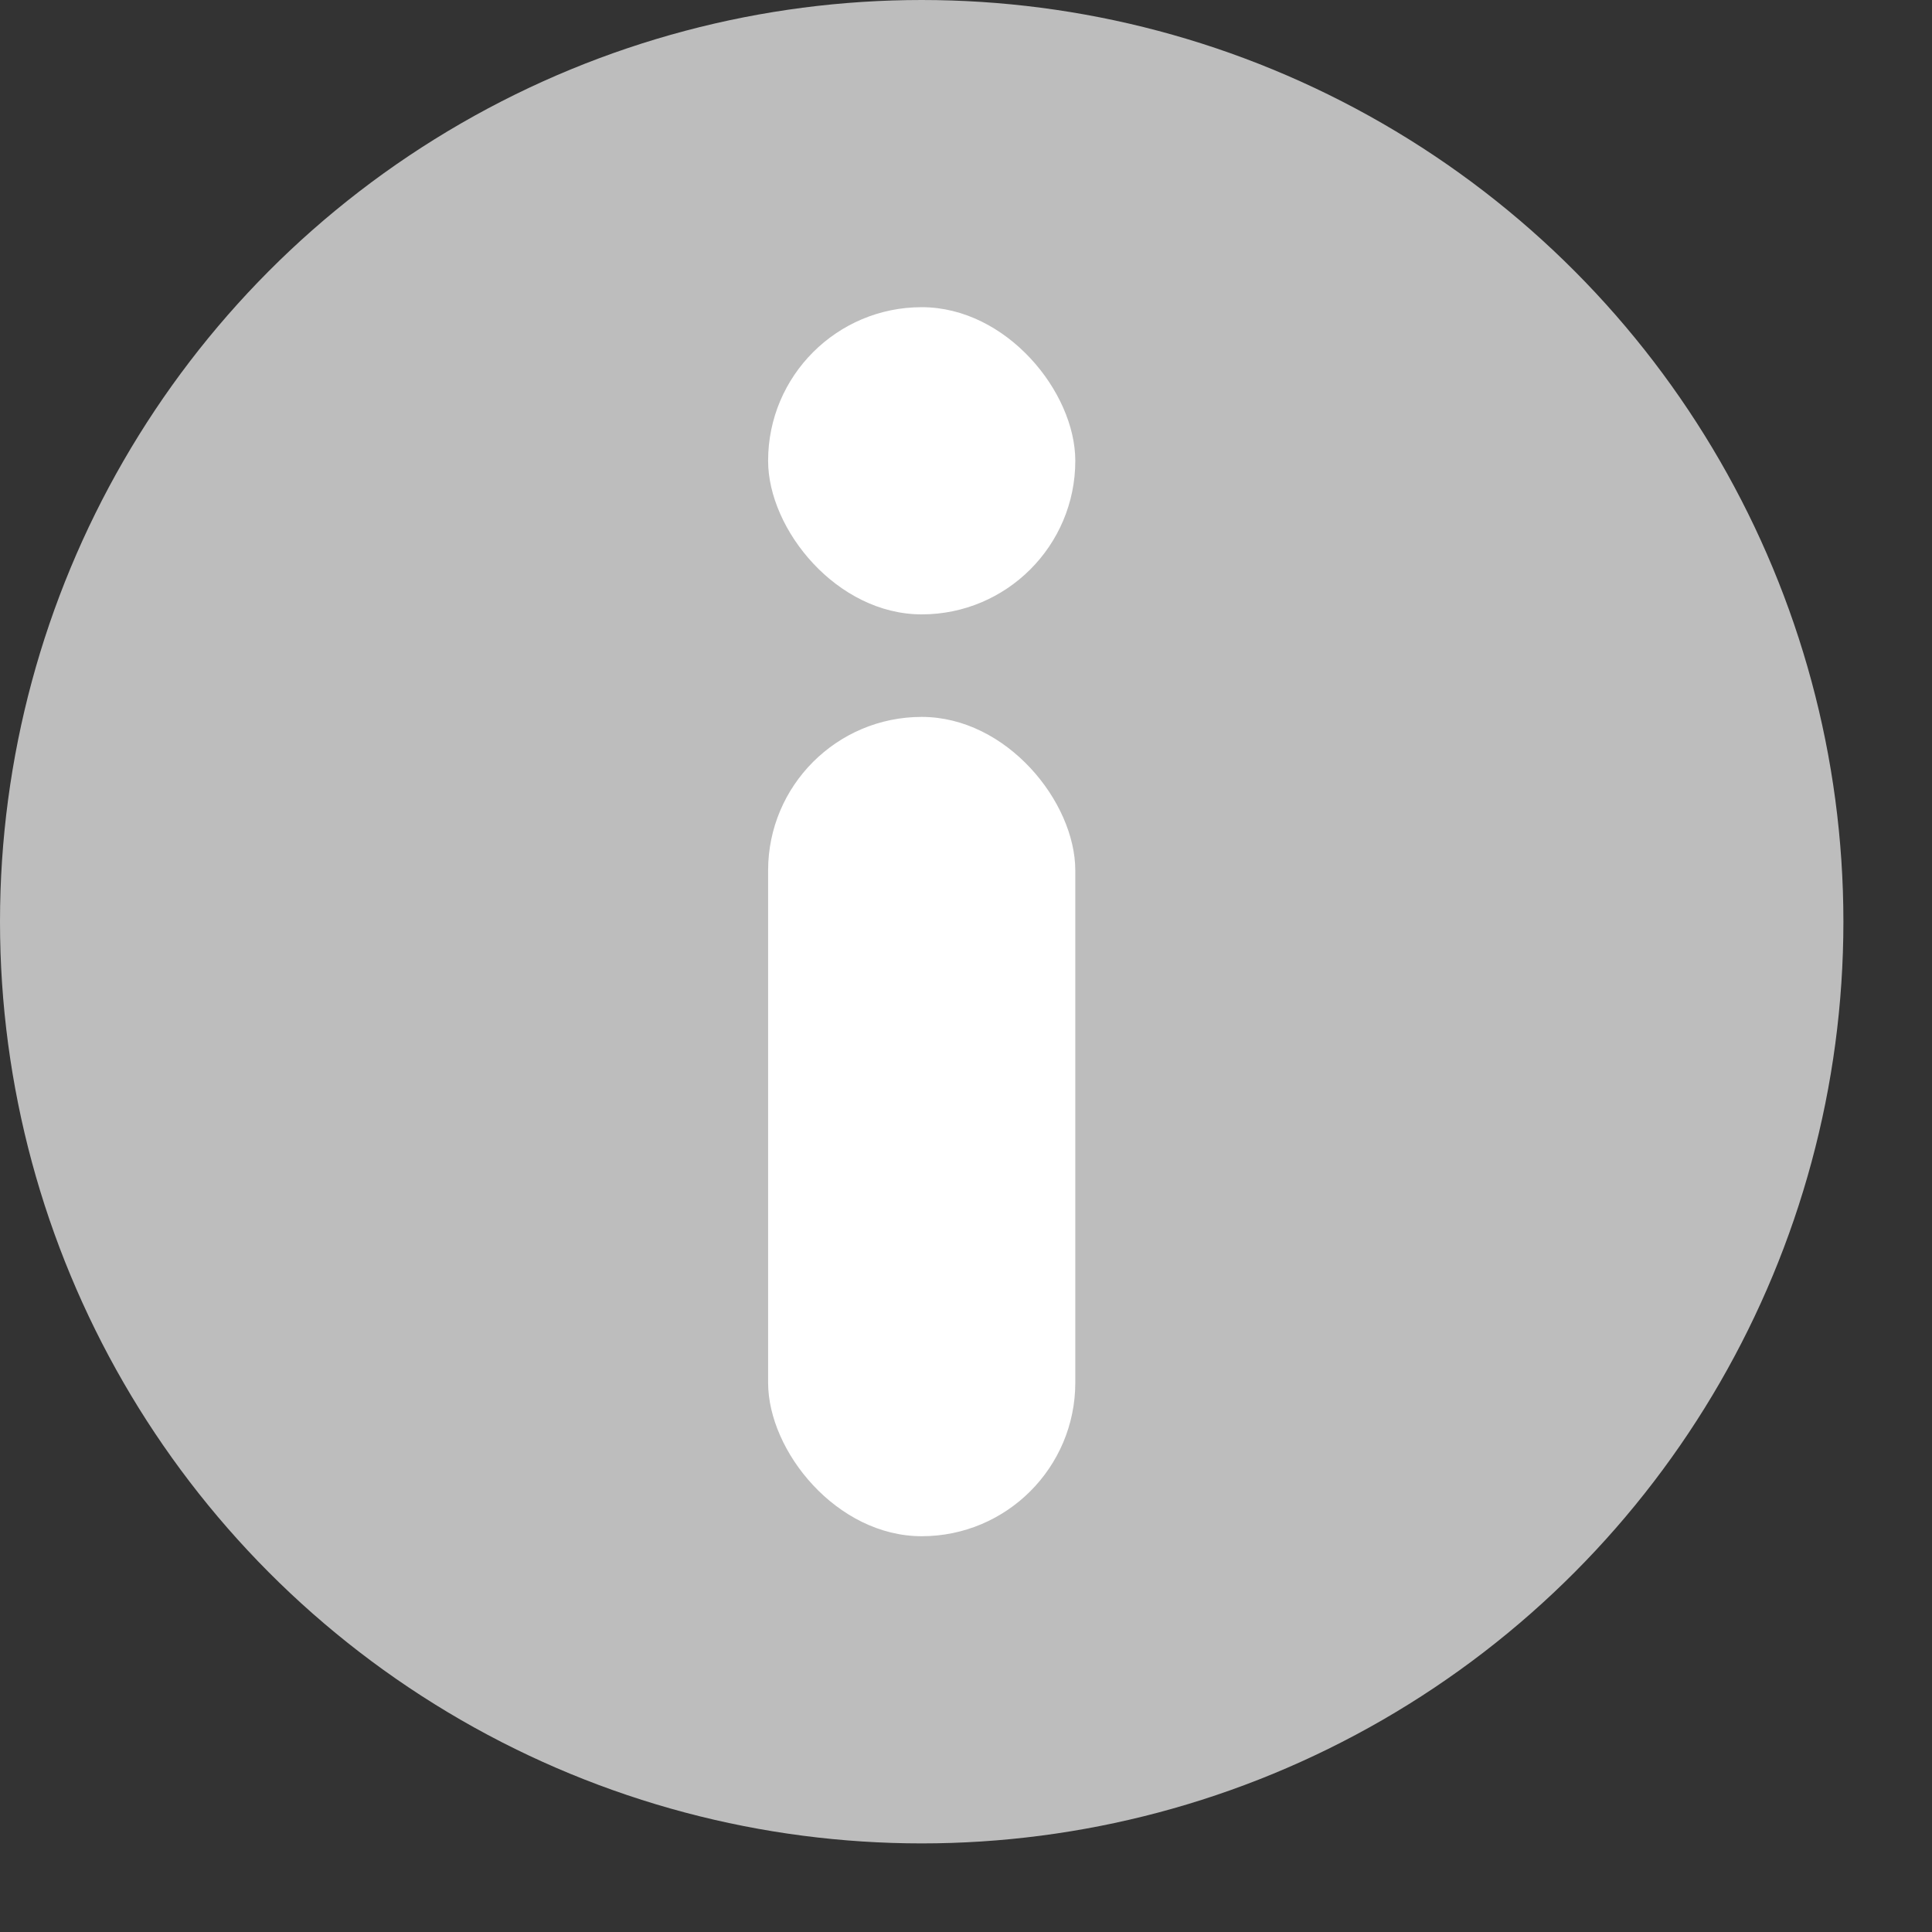 <?xml version="1.0" encoding="utf-8"?>
<svg xmlns="http://www.w3.org/2000/svg" fill="none" height="100%" overflow="visible" preserveAspectRatio="none" style="display: block;" viewBox="0 0 14 14" width="100%">
<rect x="0" y="0" width="14" height="14" fill="#333333" stroke="none"/>
<g id="Group 2020">
<circle cx="6.679" cy="6.679" fill="#BDBDBD" id="Ellipse 16" r="6.679"/>
<g id="Group 5">
<rect fill="white" height="5.937" id="Rectangle 8" rx="1.113" width="2.226" x="5.566" y="5.195"/>
<rect fill="white" height="2.226" id="Rectangle 9" rx="1.113" width="2.226" x="5.566" y="2.226"/>
</g>
</g>
</svg>